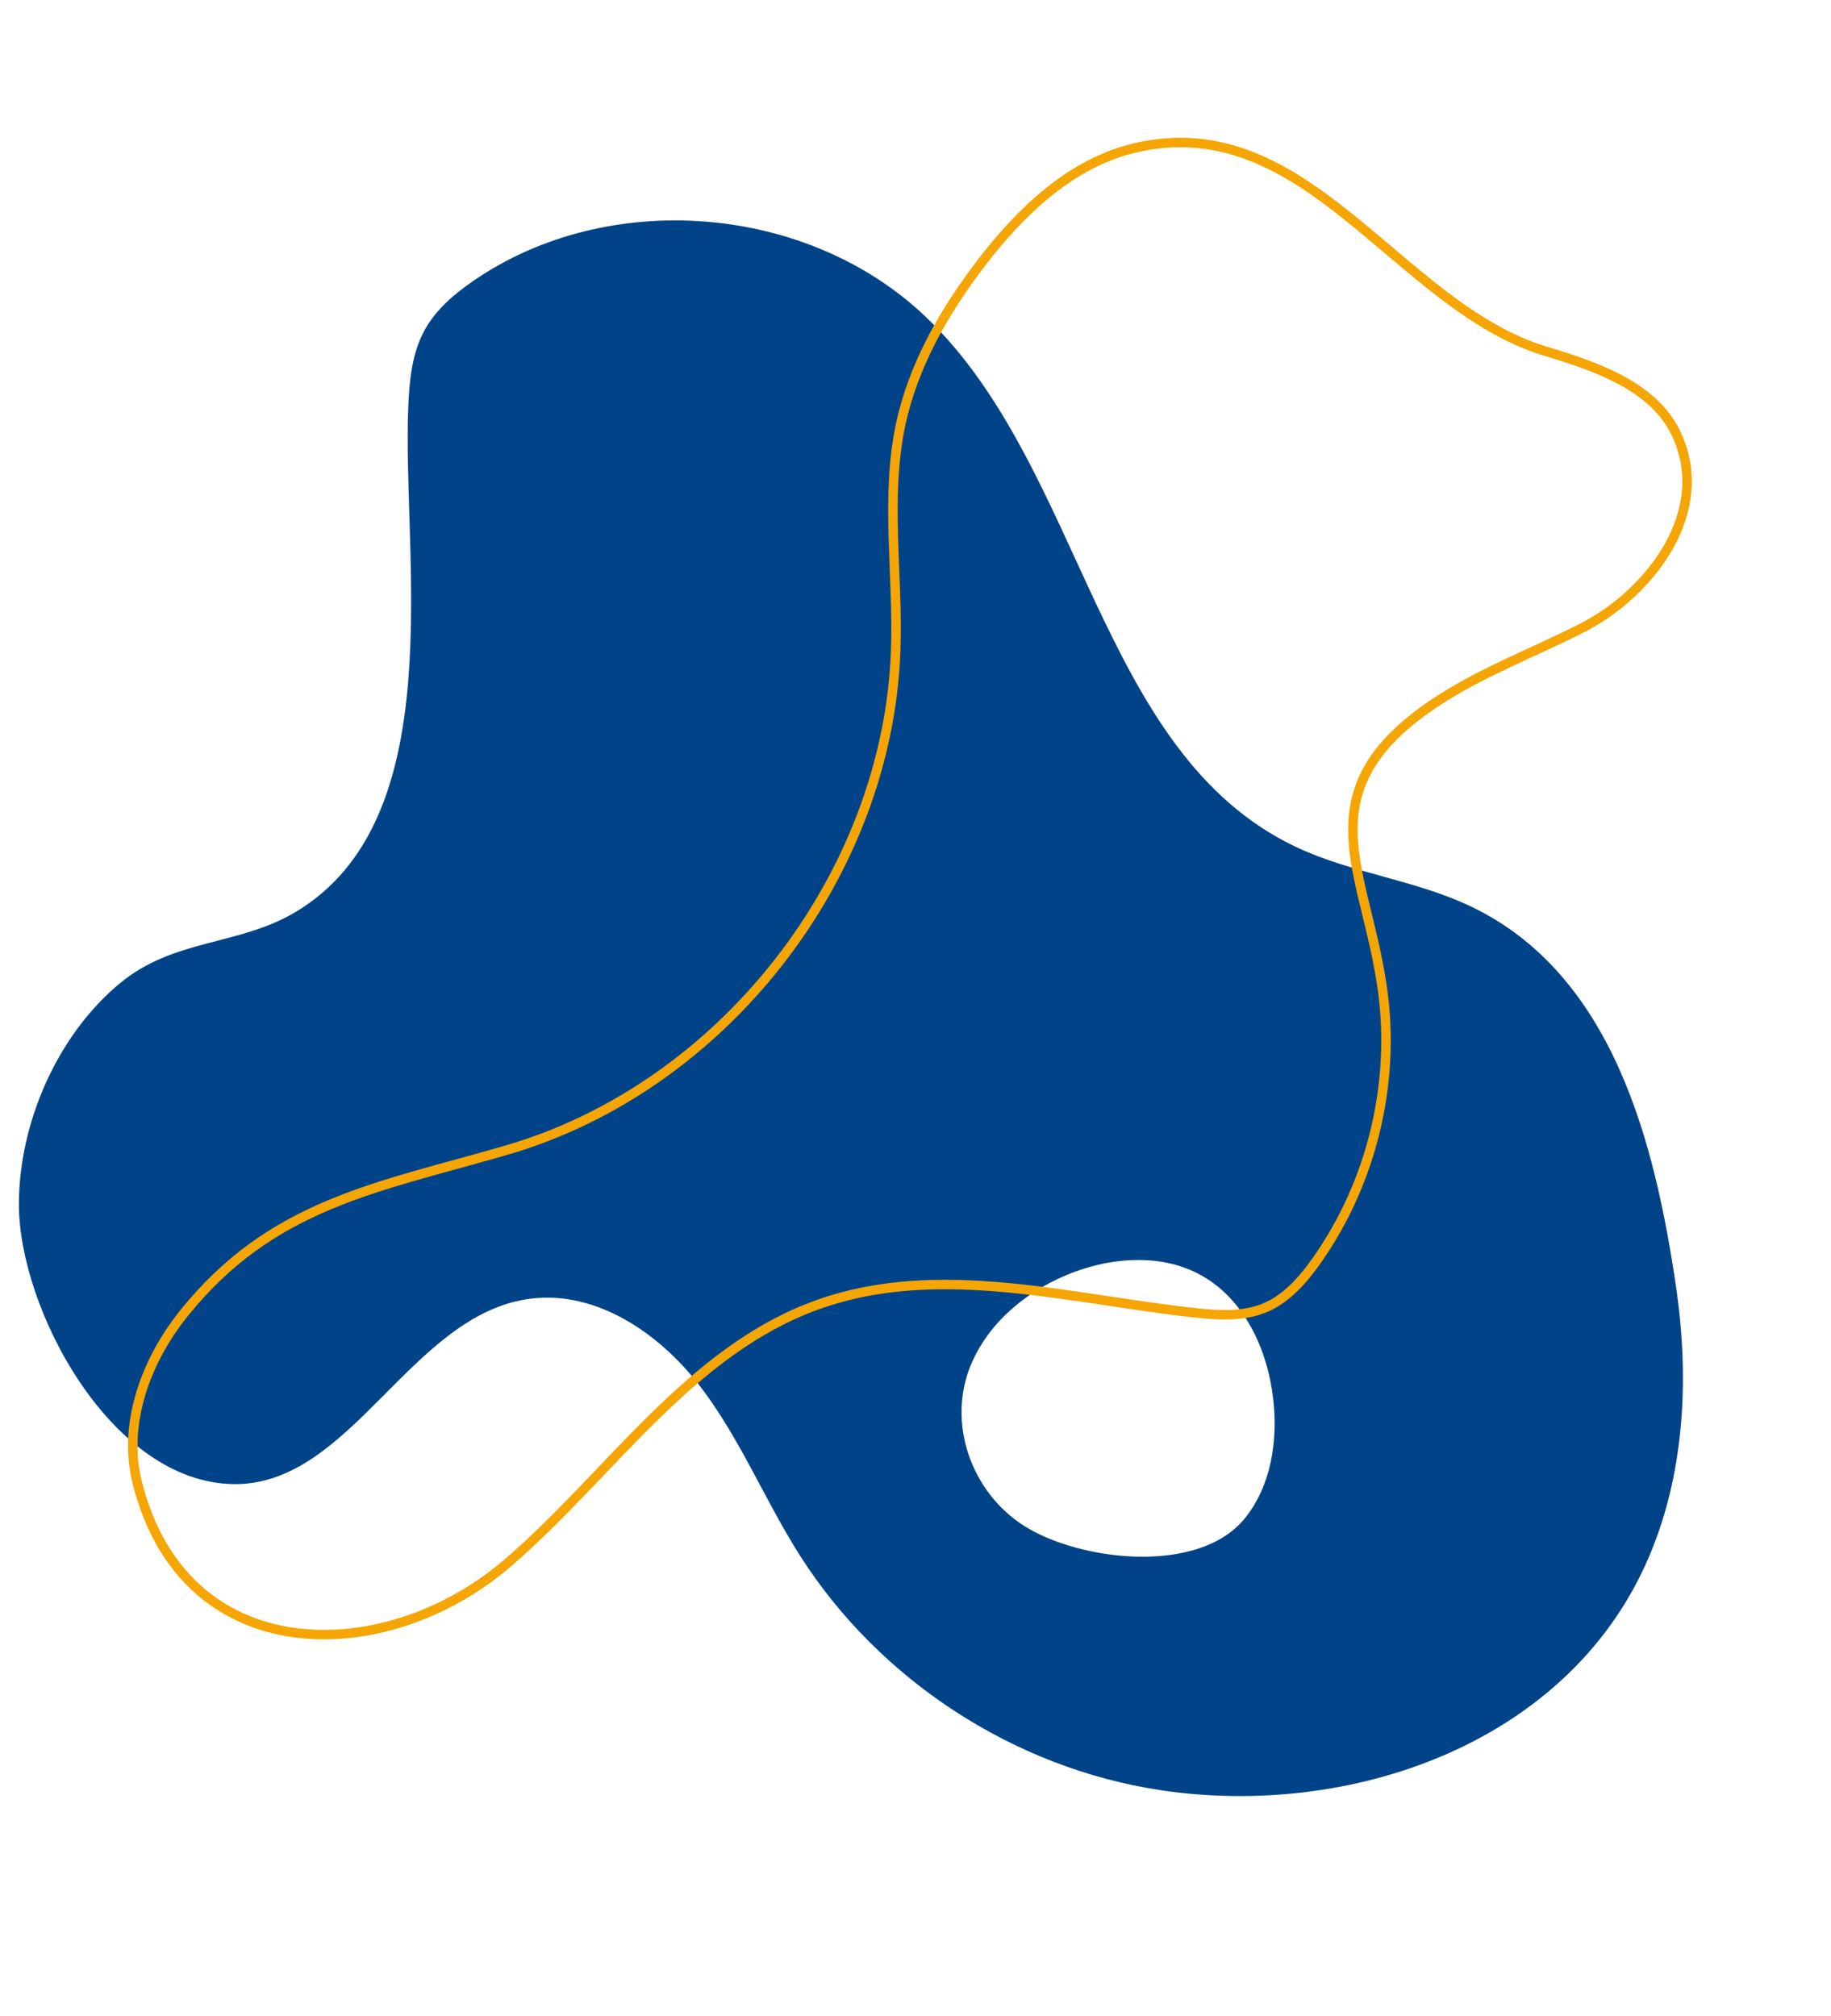 <svg width="386" height="425" viewBox="0 0 386 425" fill="none" xmlns="http://www.w3.org/2000/svg">
<path d="M347.149 329.337C329.976 367.952 284.326 383.42 244.662 377.448C213.862 372.811 185.419 354.317 168.684 328.047C161.19 316.283 155.946 303.092 147.414 292.058C138.881 281.024 125.69 272.073 111.85 273.82C86.637 277.005 74.185 313.099 49.41 312.918C23.38 312.728 3.88 275.771 3.984 253.733C4.063 236.725 12.026 218.323 25.24 207.346C36.587 197.92 50.142 199.428 62.073 192.43C95.324 172.926 84.757 117.617 86.064 85.894C86.294 80.288 86.821 74.495 89.528 69.58C91.895 65.282 95.751 62 99.792 59.216C128.201 39.638 170.178 42.971 195.141 66.788C228.566 98.678 231.391 158.698 273.115 178.529C284.915 184.137 298.381 185.513 310.161 191.161C340.079 205.507 348.871 241.029 353.316 271.211C356.193 290.748 355.174 311.294 347.149 329.337ZM268.41 294.955C267.227 284.602 262.39 274.019 253.299 268.93C245.262 264.431 235.187 264.966 226.539 268.163C226.444 268.198 226.349 268.234 226.254 268.27C216.992 271.769 208.629 278.472 204.754 287.584C199.504 299.928 204.727 314.65 215.929 321.743C227.665 329.173 252.702 332.103 262.396 320.171C267.993 313.283 269.419 303.773 268.41 294.955Z" fill="#004388"/>
<path d="M107.521 330.434C81.192 353.001 38.026 353.081 27.954 312.806C24.789 300.151 29.758 286.568 37.909 276.384C56.741 252.854 79.378 249.412 106.476 241.549C151.771 228.405 186.181 184.215 187.825 137.081C188.383 121.102 185.563 104.871 188.906 89.236C191.585 76.705 198.11 65.284 205.872 55.089C214.424 43.856 225.332 33.416 239.079 30.202C276.102 21.547 295.233 63.871 326.292 73.157L328.369 73.788C338.633 76.962 349.491 81.295 354.138 90.743L354.368 91.228C362.085 107.972 348.964 125.268 334.872 132.818L334.201 133.17C323.877 138.463 312.863 142.53 303.204 148.934L302.273 149.562C275.94 167.609 289.118 183.511 292.504 208.973C295.118 228.626 290.188 249.183 278.97 265.527L278.431 266.302C275.534 270.414 272.081 274.386 267.516 276.457L267.071 276.651C262.519 278.561 257.408 278.374 252.474 277.865L251.49 277.76C225.585 274.892 198.705 267.336 174.074 275.555L172.902 275.959C146.365 285.387 129.766 310.998 108.535 329.556L107.521 330.434ZM29.895 312.321C34.734 331.671 47.389 341.128 61.924 343.206C76.615 345.306 93.425 339.881 106.218 328.916C117.031 319.648 126.398 308.657 136.844 298.38C147.168 288.223 158.336 279.011 172.232 274.074C185.098 269.503 198.497 269.245 211.863 270.451C218.547 271.054 225.262 272.028 231.913 273.026C238.582 274.026 245.179 275.049 251.71 275.773C256.96 276.354 261.971 276.622 266.296 274.807C270.542 273.025 273.854 269.326 276.796 265.15C288.104 249.095 293.111 228.702 290.522 209.236C289.692 202.996 288.262 197.339 286.955 191.958C285.661 186.629 284.469 181.507 284.246 176.578C284.02 171.59 284.78 166.734 287.406 161.92C290.016 157.134 294.39 152.54 301.142 147.912C306.213 144.437 311.643 141.652 317.087 139.069C322.583 136.462 327.991 134.106 333.288 131.39C340.152 127.871 346.848 121.896 350.864 114.832C354.859 107.804 356.138 99.845 352.553 92.065C350.385 87.362 346.503 83.938 341.685 81.261C336.849 78.574 331.216 76.716 325.719 75.073C317.618 72.651 310.375 68.1 303.556 62.901C300.142 60.298 296.808 57.513 293.518 54.73C290.217 51.937 286.967 49.156 283.67 46.512C270.469 35.926 257.091 28.045 239.535 32.149C226.478 35.202 215.929 45.18 207.463 56.301C199.797 66.37 193.457 77.52 190.862 89.653L190.714 90.365C189.233 97.719 189.111 105.256 189.32 112.975C189.534 120.867 190.106 129.08 189.825 137.151C188.15 185.148 153.158 230.084 107.034 243.469C79.664 251.411 57.813 254.715 39.47 277.633C31.56 287.517 26.931 300.471 29.895 312.321Z" fill="#F5A605"/>
</svg>
